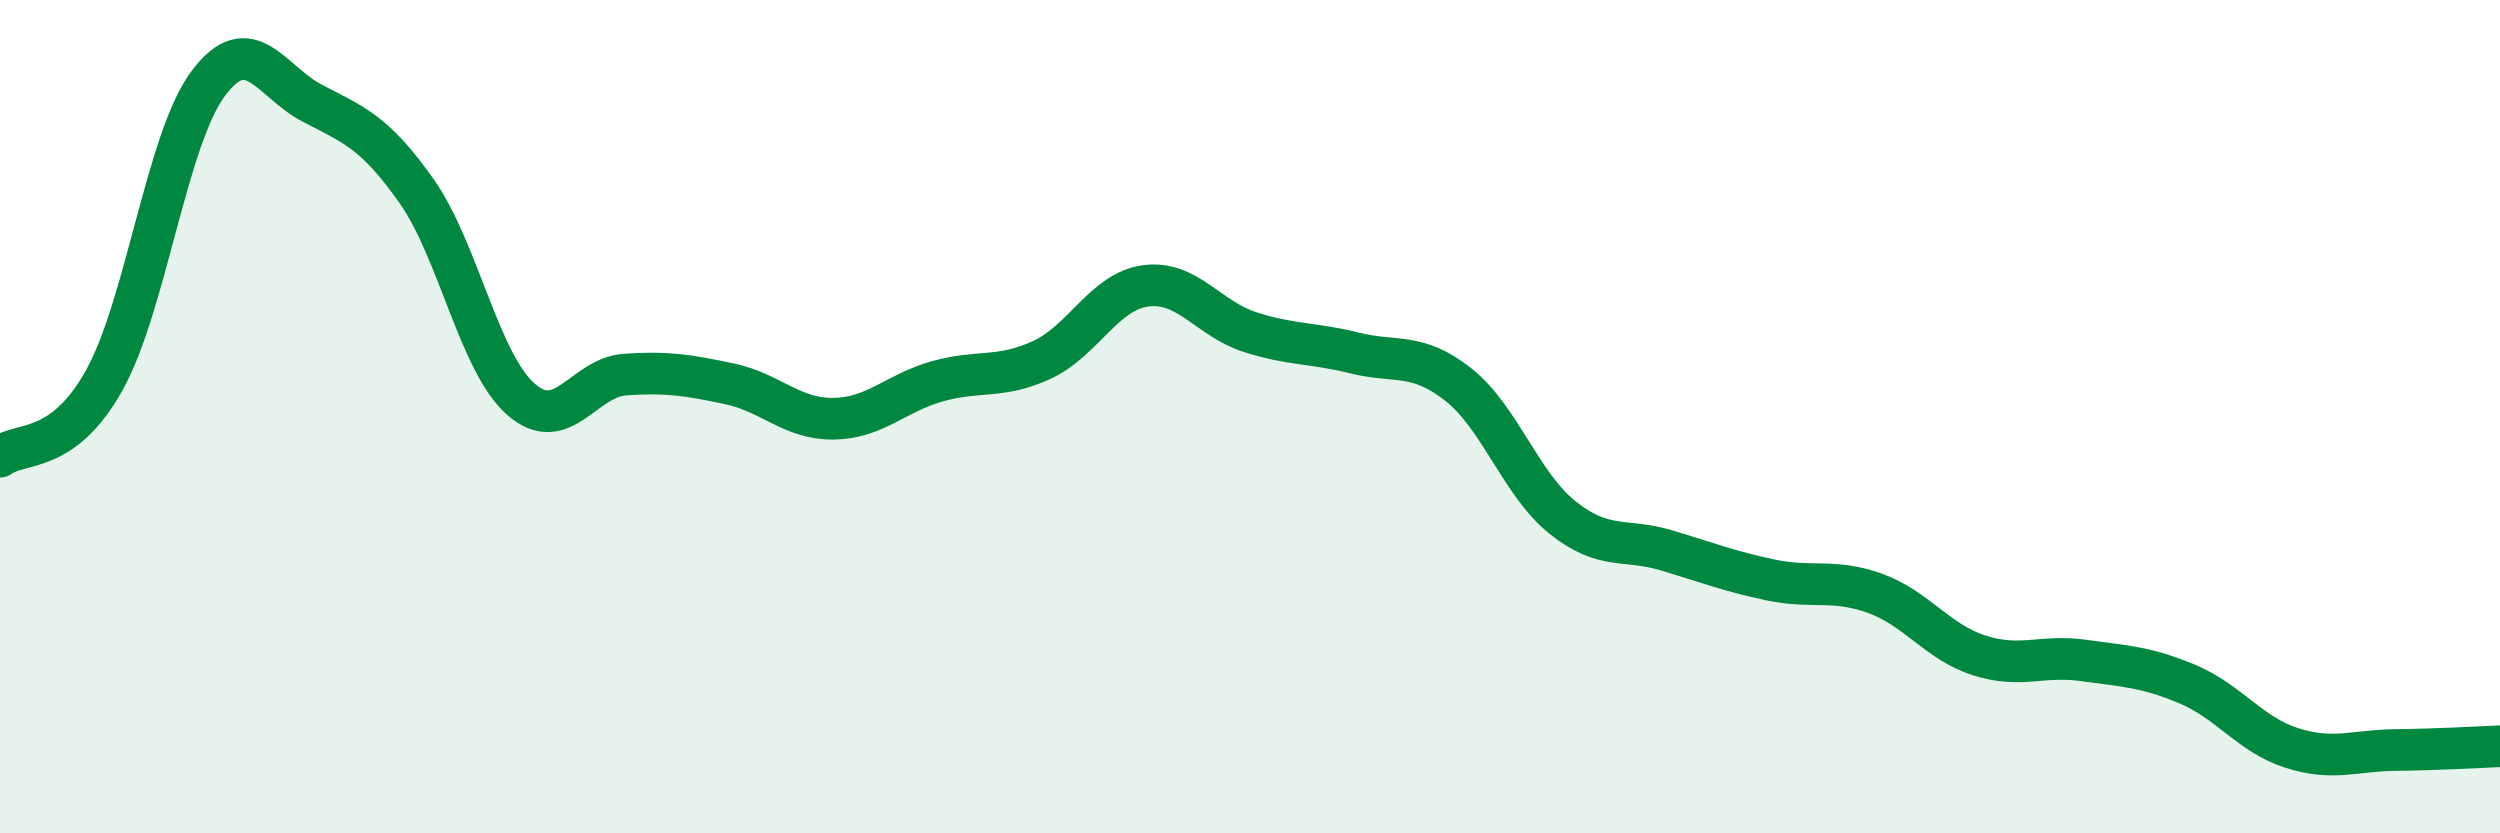 
    <svg width="60" height="20" viewBox="0 0 60 20" xmlns="http://www.w3.org/2000/svg">
      <path
        d="M 0,10.96 C 0.5,10.59 1.5,10.92 2.5,9.13 C 3.5,7.34 4,3.33 5,2 C 6,0.67 6.5,1.96 7.5,2.48 C 8.5,3 9,3.17 10,4.59 C 11,6.01 11.5,8.7 12.5,9.58 C 13.5,10.46 14,9.06 15,8.99 C 16,8.92 16.5,9 17.5,9.21 C 18.5,9.42 19,10.06 20,10.05 C 21,10.04 21.5,9.43 22.5,9.15 C 23.5,8.87 24,9.1 25,8.64 C 26,8.18 26.5,6.99 27.5,6.86 C 28.5,6.73 29,7.65 30,7.97 C 31,8.29 31.5,8.22 32.5,8.47 C 33.5,8.72 34,8.44 35,9.23 C 36,10.02 36.5,11.62 37.5,12.42 C 38.5,13.22 39,12.91 40,13.21 C 41,13.51 41.5,13.71 42.5,13.92 C 43.5,14.13 44,13.88 45,14.24 C 46,14.6 46.5,15.41 47.5,15.73 C 48.5,16.05 49,15.71 50,15.85 C 51,15.99 51.5,16 52.5,16.42 C 53.5,16.84 54,17.63 55,17.95 C 56,18.27 56.5,18.01 57.5,18 C 58.5,17.99 59.5,17.93 60,17.91L60 20L0 20Z"
        fill="#008740"
        opacity="0.1"
        stroke-linecap="round"
        stroke-linejoin="round"
      />
      <path
        d="M 0,10.96 C 0.5,10.59 1.5,10.92 2.5,9.13 C 3.5,7.34 4,3.33 5,2 C 6,0.67 6.5,1.96 7.5,2.48 C 8.5,3 9,3.17 10,4.59 C 11,6.01 11.5,8.7 12.5,9.58 C 13.5,10.46 14,9.06 15,8.99 C 16,8.92 16.5,9 17.5,9.21 C 18.5,9.42 19,10.06 20,10.05 C 21,10.04 21.5,9.43 22.5,9.15 C 23.5,8.87 24,9.1 25,8.64 C 26,8.18 26.5,6.99 27.5,6.86 C 28.5,6.73 29,7.65 30,7.97 C 31,8.29 31.5,8.22 32.5,8.47 C 33.5,8.72 34,8.44 35,9.23 C 36,10.02 36.5,11.62 37.5,12.42 C 38.5,13.22 39,12.91 40,13.21 C 41,13.51 41.5,13.71 42.5,13.92 C 43.5,14.13 44,13.88 45,14.24 C 46,14.6 46.5,15.41 47.5,15.73 C 48.5,16.05 49,15.71 50,15.85 C 51,15.99 51.5,16 52.5,16.42 C 53.5,16.84 54,17.63 55,17.95 C 56,18.27 56.5,18.01 57.5,18 C 58.5,17.99 59.5,17.93 60,17.91"
        stroke="#008740"
        stroke-width="1"
        fill="none"
        stroke-linecap="round"
        stroke-linejoin="round"
      />
    </svg>
  